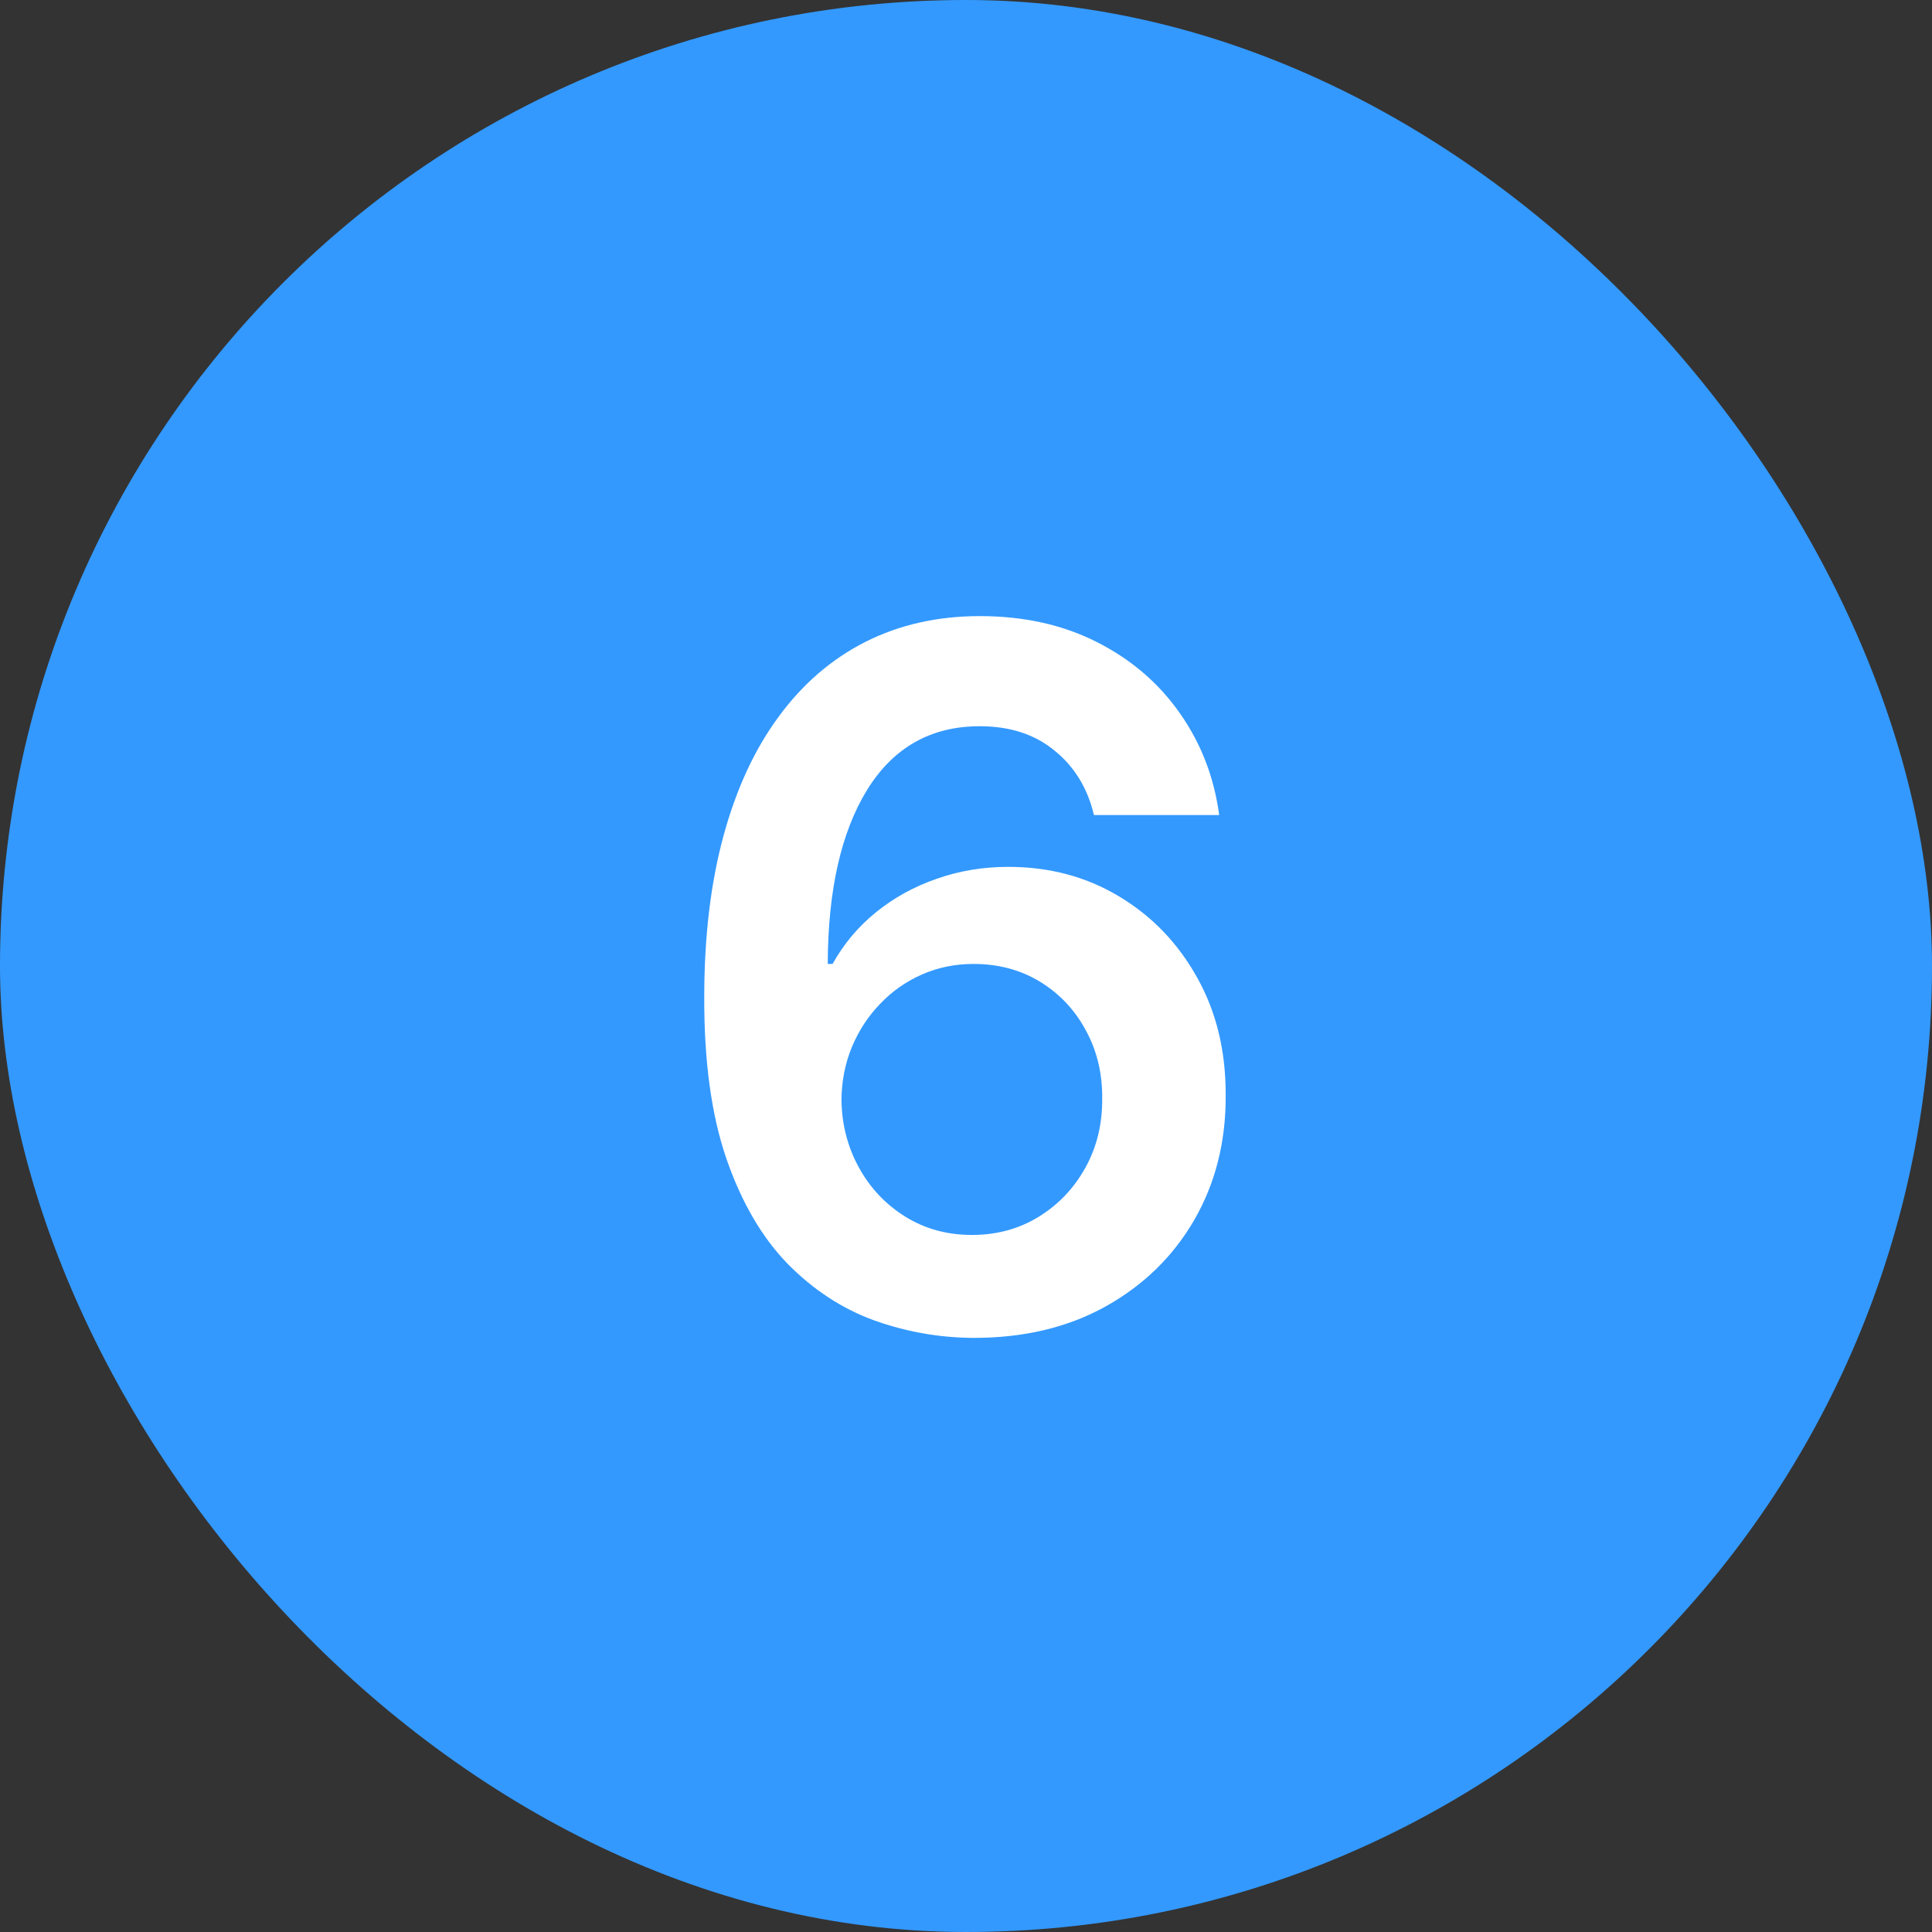 <?xml version="1.0" encoding="UTF-8"?> <svg xmlns="http://www.w3.org/2000/svg" width="48" height="48" viewBox="0 0 48 48" fill="none"><rect x="0" y="0" width="48" height="48" fill="#333333" stroke="none"/><rect width="48" height="48" rx="24" fill="#3399FF"></rect><path d="M24.162 33.239C23.327 33.233 22.511 33.088 21.716 32.804C20.921 32.514 20.205 32.045 19.568 31.398C18.932 30.744 18.426 29.878 18.051 28.798C17.676 27.713 17.491 26.369 17.497 24.767C17.497 23.273 17.656 21.94 17.974 20.77C18.293 19.599 18.75 18.611 19.347 17.804C19.943 16.991 20.662 16.372 21.503 15.946C22.349 15.52 23.296 15.307 24.341 15.307C25.438 15.307 26.409 15.523 27.256 15.954C28.108 16.386 28.796 16.977 29.318 17.727C29.841 18.472 30.165 19.312 30.29 20.25H27.179C27.02 19.58 26.693 19.046 26.199 18.648C25.71 18.244 25.091 18.043 24.341 18.043C23.131 18.043 22.199 18.568 21.546 19.619C20.898 20.671 20.571 22.114 20.565 23.949H20.685C20.963 23.449 21.324 23.02 21.767 22.662C22.21 22.304 22.71 22.028 23.267 21.835C23.83 21.636 24.423 21.537 25.048 21.537C26.071 21.537 26.989 21.781 27.801 22.27C28.619 22.759 29.267 23.432 29.744 24.29C30.222 25.142 30.457 26.119 30.452 27.222C30.457 28.369 30.196 29.401 29.668 30.315C29.139 31.224 28.403 31.94 27.46 32.463C26.517 32.986 25.418 33.244 24.162 33.239ZM24.145 30.682C24.764 30.682 25.318 30.531 25.807 30.23C26.296 29.929 26.682 29.523 26.966 29.011C27.25 28.5 27.389 27.926 27.384 27.29C27.389 26.665 27.253 26.099 26.974 25.594C26.702 25.088 26.324 24.688 25.841 24.392C25.358 24.097 24.807 23.949 24.188 23.949C23.727 23.949 23.298 24.037 22.901 24.213C22.503 24.389 22.156 24.634 21.861 24.946C21.565 25.253 21.332 25.611 21.162 26.02C20.997 26.423 20.912 26.855 20.906 27.315C20.912 27.923 21.054 28.483 21.332 28.994C21.611 29.506 21.994 29.915 22.483 30.222C22.972 30.528 23.526 30.682 24.145 30.682Z" fill="white"></path></svg> 